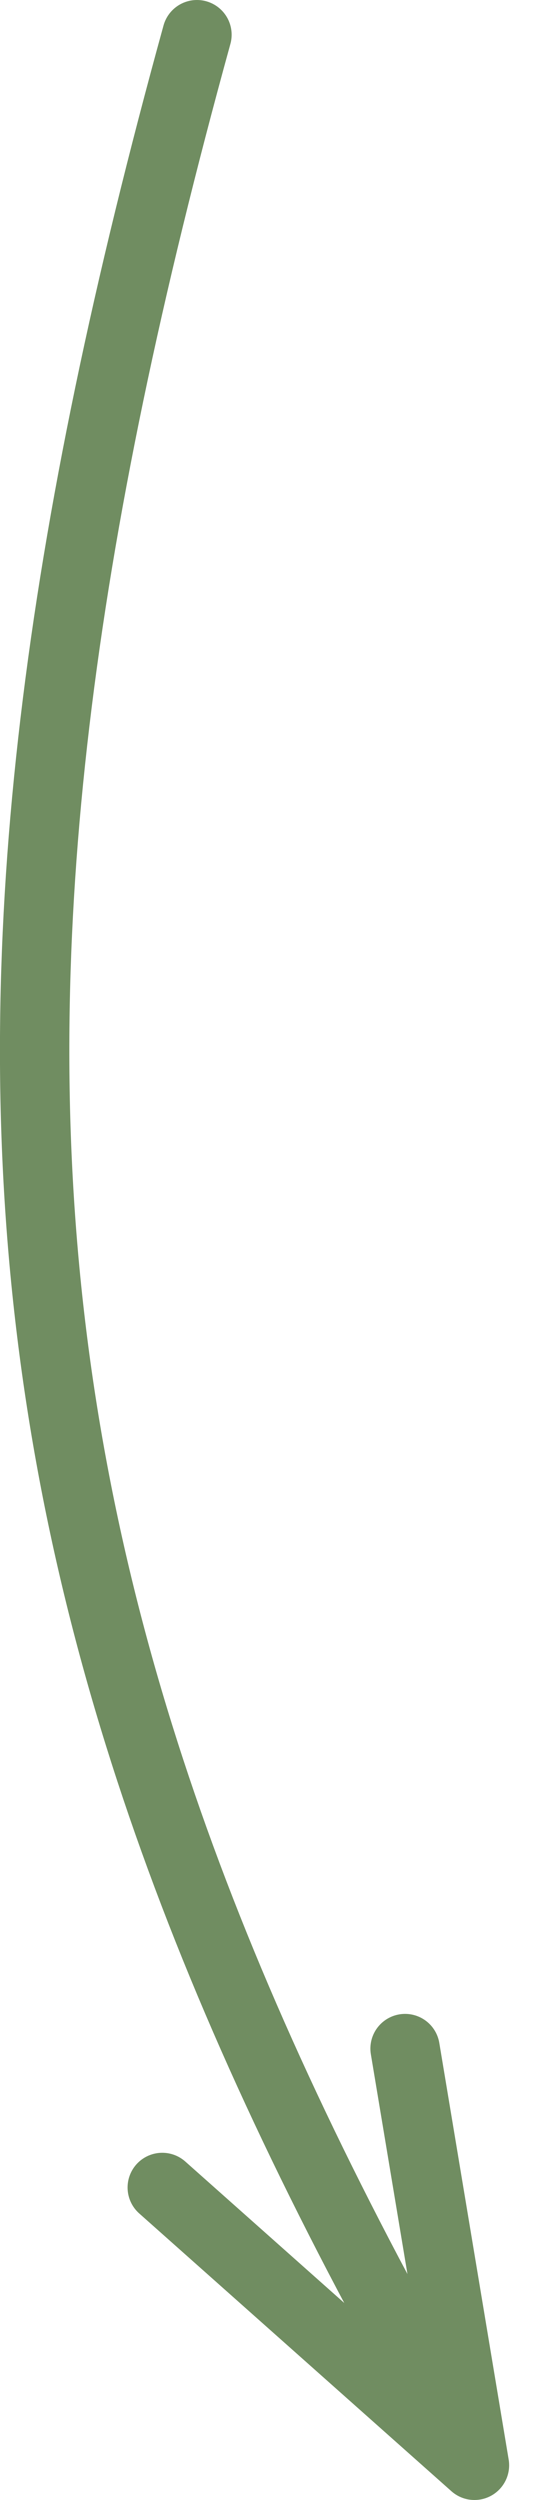 <?xml version="1.0" encoding="UTF-8"?> <svg xmlns="http://www.w3.org/2000/svg" width="8" height="36" viewBox="0 0 8 36" fill="none"><path d="M2.839 0.5C-1.161 15 -0.161 23.5 6.839 35.5M6.839 35.5L2.339 31.5M6.839 35.5L5.839 29.5" stroke="#708D61" stroke-linecap="round" stroke-linejoin="round"></path></svg> 